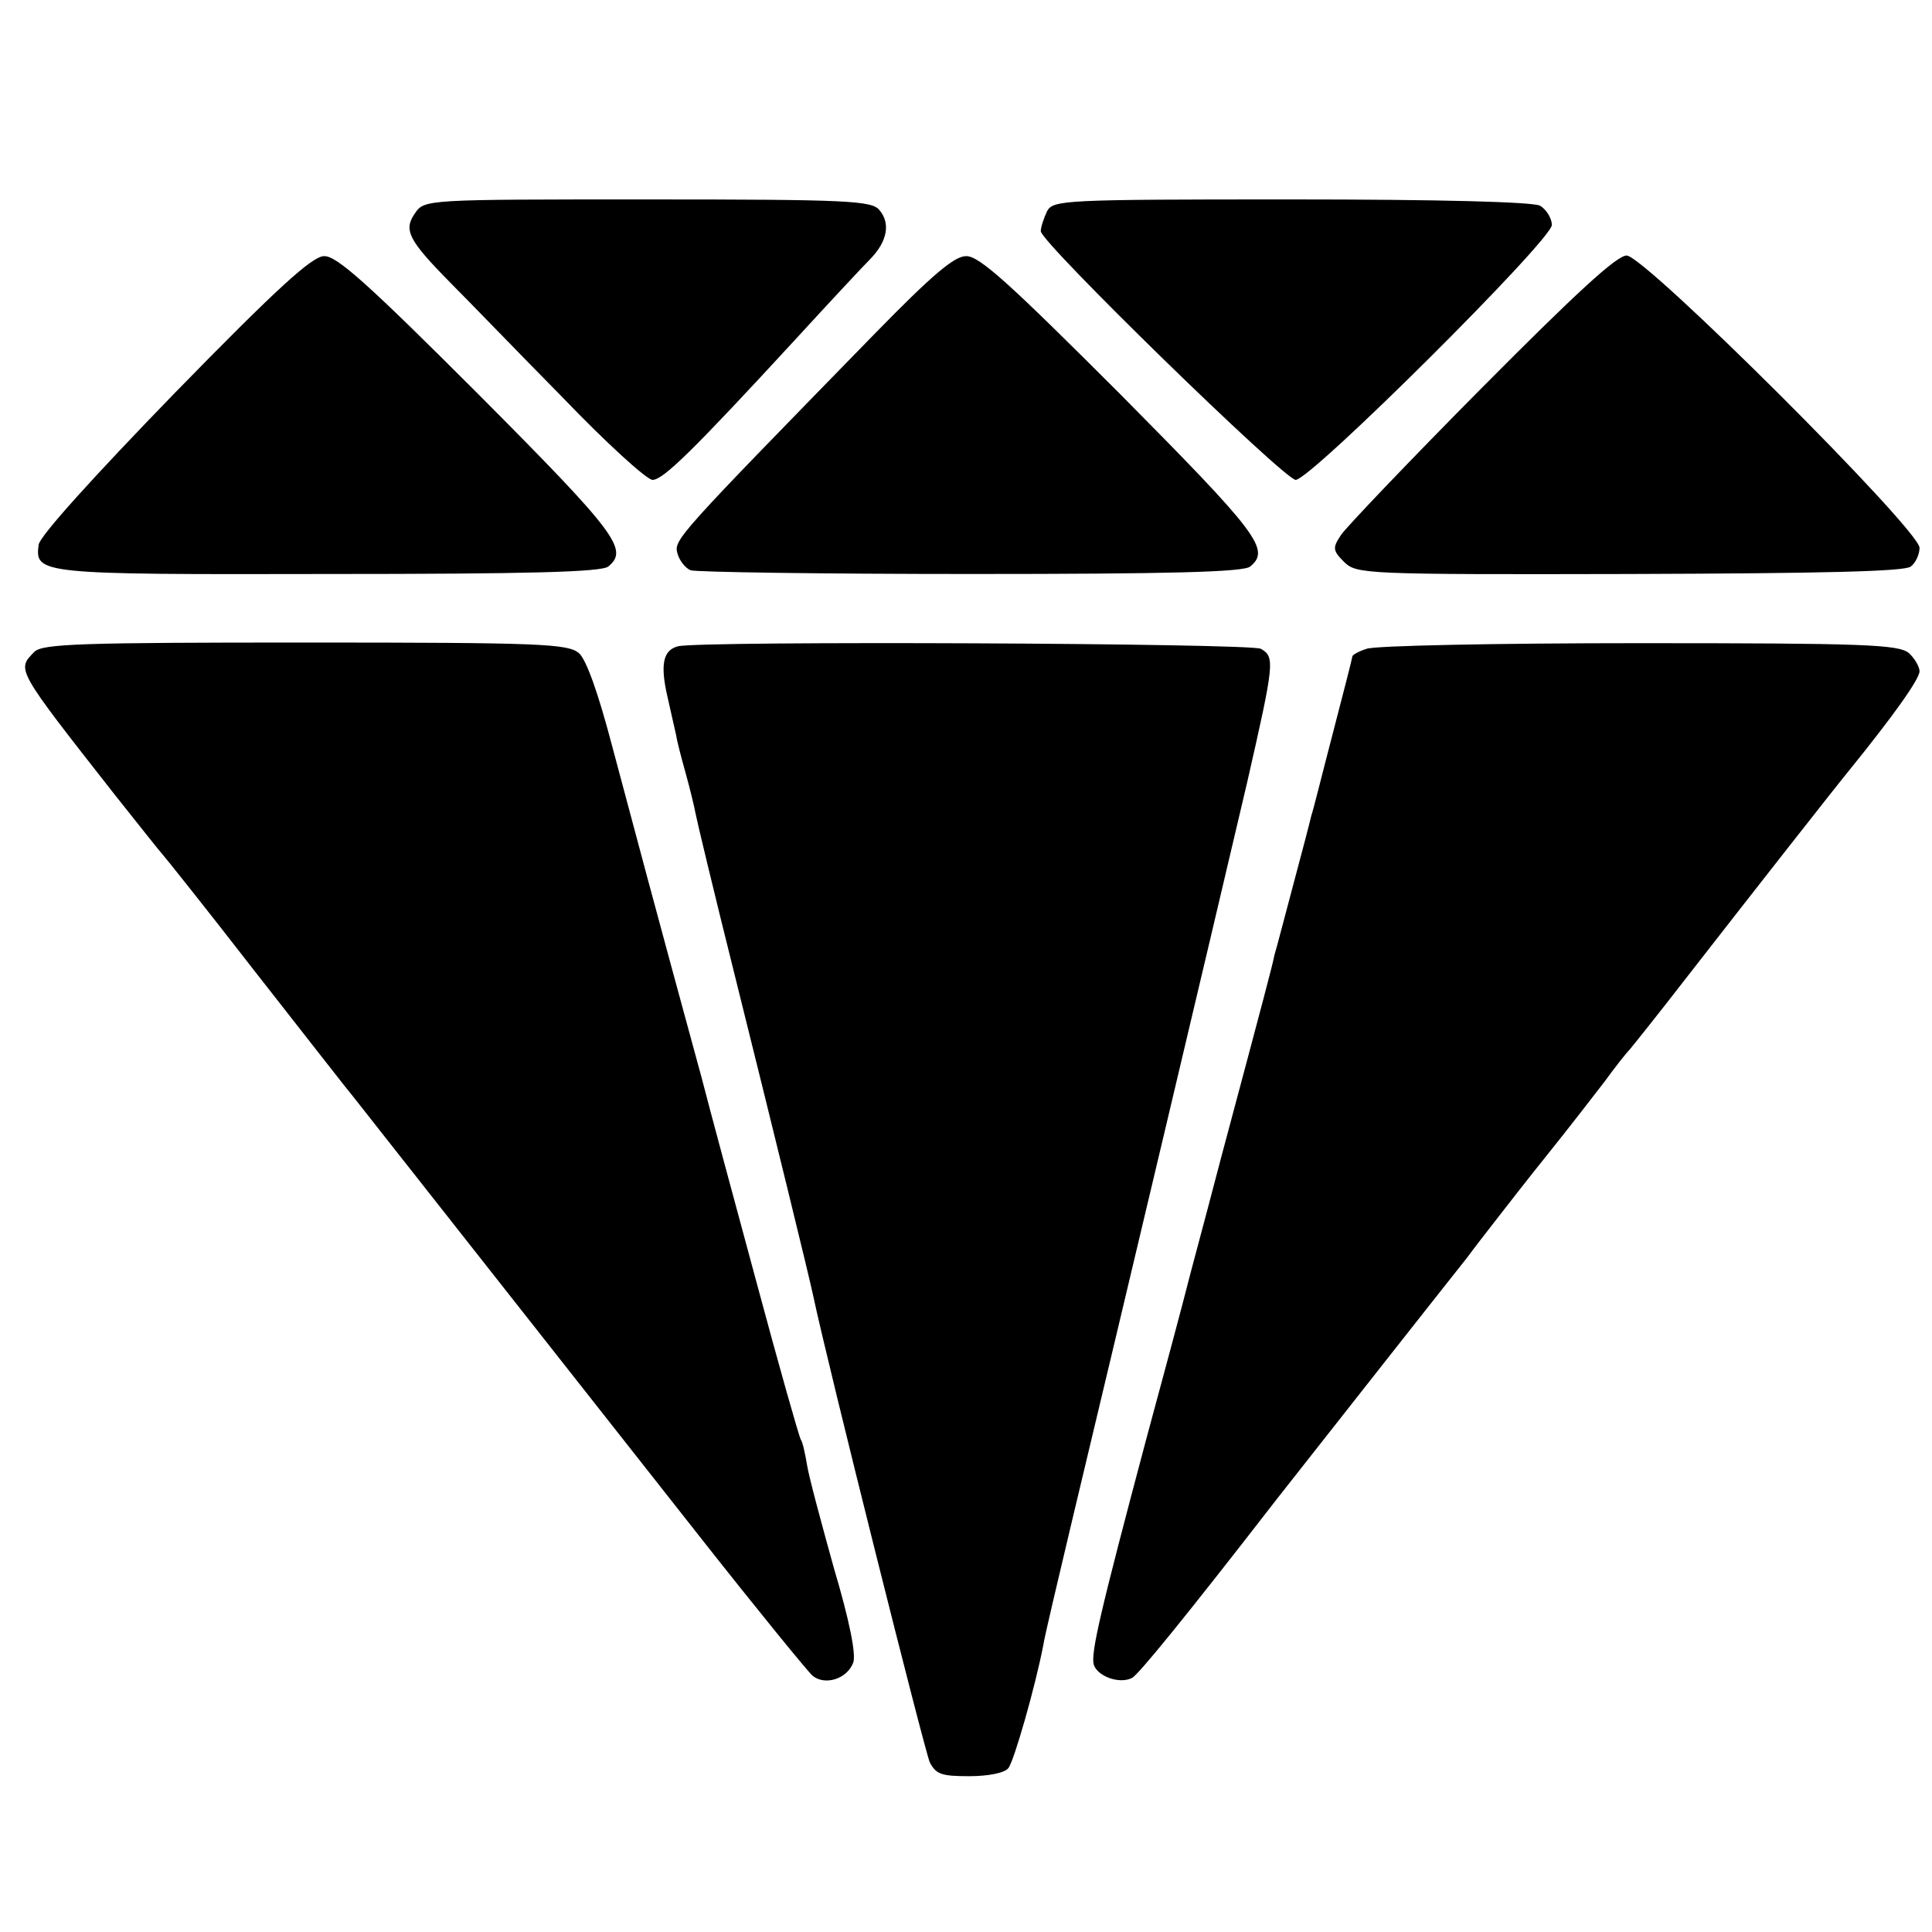 <?xml version="1.0" standalone="no"?>
<!DOCTYPE svg PUBLIC "-//W3C//DTD SVG 20010904//EN"
 "http://www.w3.org/TR/2001/REC-SVG-20010904/DTD/svg10.dtd">
<svg version="1.0" xmlns="http://www.w3.org/2000/svg"
 width="310pt" height="310pt" viewBox="0 0 310 310"
 preserveAspectRatio="xMidYMid meet">
<g transform="translate(0,310) scale(0.1,-0.1)"
fill="#000000" stroke="none">
<path d="M666 2758 c-19 -27 -11 -43 57 -112 29 -29 109 -112 180 -184 70 -73
135 -132 144 -132 17 0 65 47 228 224 55 60 110 119 122 131 27 28 32 57 14
78 -12 15 -51 17 -372 17 -355 0 -358 0 -373 -22z"/>
<path d="M1680 2761 c-5 -11 -10 -25 -10 -32 0 -18 391 -399 409 -399 24 0
411 385 411 409 0 11 -9 25 -19 31 -13 6 -157 10 -400 10 -366 0 -381 -1 -391
-19z"/>
<path d="M280 2469 c-130 -134 -216 -229 -218 -243 -6 -47 -1 -48 463 -47 321
0 440 3 451 12 33 27 14 53 -208 276 -177 177 -228 223 -248 222 -19 0 -76
-52 -240 -220z"/>
<path d="M1405 2566 c-320 -328 -324 -332 -318 -354 3 -11 12 -23 21 -27 8 -3
211 -6 450 -6 317 0 438 3 448 12 33 27 13 53 -208 276 -177 177 -227 223
-248 222 -19 0 -55 -31 -145 -123z"/>
<path d="M2378 2478 c-116 -117 -217 -223 -226 -236 -14 -21 -14 -25 5 -44 20
-19 31 -20 458 -19 310 1 442 4 451 12 8 6 14 20 14 30 0 29 -441 469 -470
469 -16 0 -82 -61 -232 -212z"/>
<path d="M55 2054 c-28 -29 -31 -25 129 -229 39 -49 73 -92 76 -95 3 -3 71
-88 150 -190 80 -102 150 -192 157 -200 15 -19 349 -443 560 -711 89 -113 169
-211 177 -218 20 -16 55 -5 65 21 5 13 -6 68 -31 152 -20 72 -40 146 -43 165
-3 18 -7 37 -10 41 -3 5 -35 118 -71 252 -36 133 -76 281 -88 328 -74 271
-111 410 -143 530 -23 88 -42 141 -54 152 -18 15 -60 17 -439 17 -361 0 -422
-2 -435 -15z"/>
<path d="M1088 2063 c-24 -6 -29 -29 -17 -81 6 -26 12 -54 14 -62 1 -8 8 -35
15 -60 7 -25 14 -54 16 -65 2 -11 30 -128 63 -260 63 -253 121 -490 126 -515
24 -113 179 -731 187 -748 10 -19 19 -22 63 -22 30 0 57 5 63 13 9 11 43 130
56 197 2 14 23 102 45 195 73 305 222 933 282 1189 44 193 45 202 22 215 -17
9 -900 13 -935 4z"/>
<path d="M2193 2059 c-13 -4 -23 -10 -23 -12 0 -2 -14 -57 -31 -122 -17 -65
-32 -126 -35 -134 -2 -9 -15 -59 -29 -111 -14 -52 -27 -103 -30 -112 -3 -16
-16 -65 -85 -323 -10 -38 -32 -122 -49 -185 -16 -63 -49 -185 -72 -270 -74
-278 -89 -343 -84 -361 6 -19 42 -32 62 -21 11 7 81 92 232 287 37 47 258 328
305 387 11 15 32 42 46 60 14 18 52 67 85 108 33 41 73 93 90 115 16 22 34 45
40 51 5 6 46 57 90 114 116 149 244 312 263 335 68 84 112 145 112 158 0 7 -8
21 -17 29 -16 14 -74 16 -433 16 -228 0 -425 -4 -437 -9z"/>
</g>
</svg>
